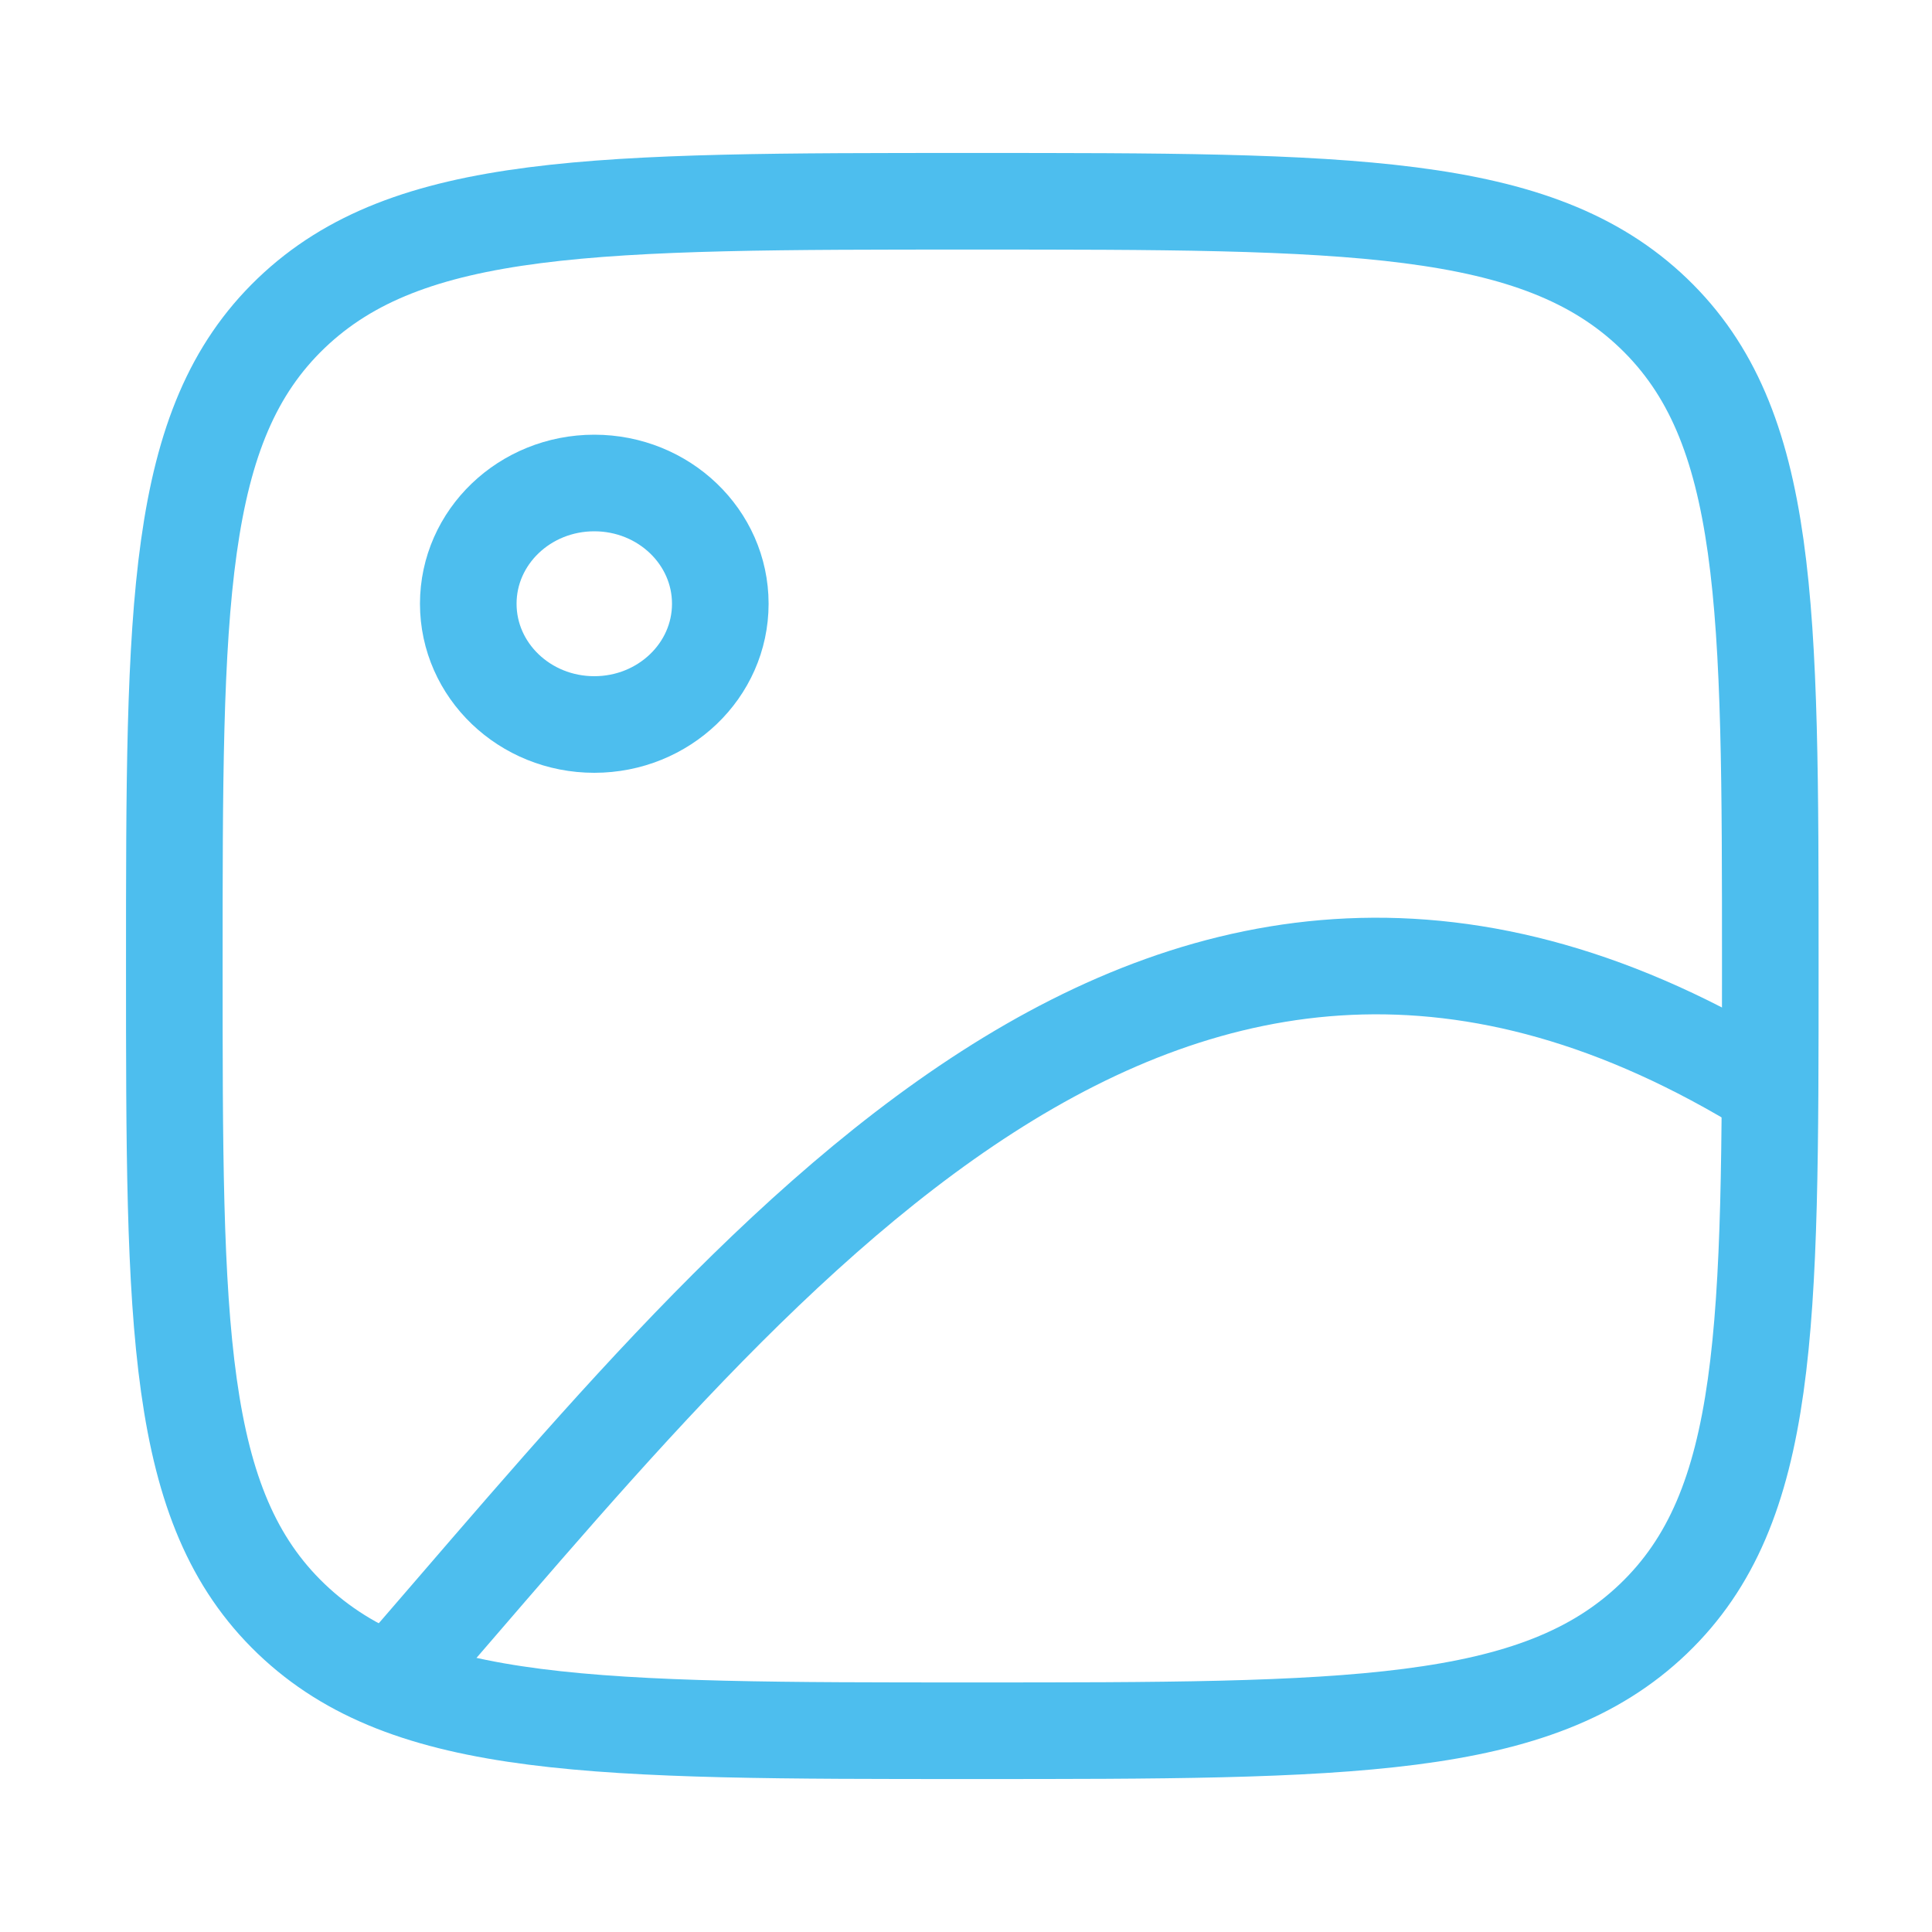 <?xml version="1.0" encoding="UTF-8"?> <svg xmlns="http://www.w3.org/2000/svg" width="40" height="40" viewBox="0 0 40 40" fill="none"><ellipse cx="12.304" cy="12.5" rx="2.609" ry="2.5" stroke="#4DBEEE" stroke-width="2" stroke-linecap="round" stroke-linejoin="round"></ellipse><path d="M3.609 20C3.609 12.536 3.609 8.804 6.028 6.485C8.448 4.167 12.342 4.167 20.13 4.167C27.919 4.167 31.813 4.167 34.233 6.485C36.652 8.804 36.652 12.536 36.652 20C36.652 27.464 36.652 31.196 34.233 33.515C31.813 35.833 27.919 35.833 20.13 35.833C12.342 35.833 8.448 35.833 6.028 33.515C3.609 31.196 3.609 27.464 3.609 20Z" stroke="#4DBEEE" stroke-width="2"></path><path d="M7.957 35C15.561 26.292 24.085 14.807 36.648 22.571" stroke="#4DBEEE" stroke-width="2"></path></svg> 